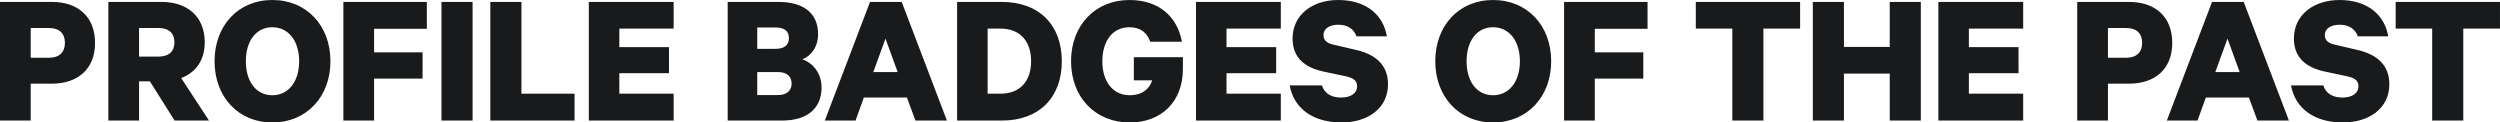 <?xml version="1.0" encoding="utf-8"?>
<!-- Generator: Adobe Illustrator 16.0.4, SVG Export Plug-In . SVG Version: 6.00 Build 0)  -->
<!DOCTYPE svg PUBLIC "-//W3C//DTD SVG 1.1 Tiny//EN" "http://www.w3.org/Graphics/SVG/1.1/DTD/svg11-tiny.dtd">
<svg version="1.1" baseProfile="tiny" id="Layer_1" xmlns="http://www.w3.org/2000/svg" xmlns:xlink="http://www.w3.org/1999/xlink"
	 x="0px" y="0px" width="233.01px" height="11.415px" viewBox="0 0 233.01 11.415" xml:space="preserve">
<g>
	<path fill="#181A1B" d="M4.844,0.18H0v11.056h2.863V7.796h1.981c2.395,0,4.015-1.35,4.015-3.799C8.859,1.53,7.238,0.18,4.844,0.18z
		 M4.538,5.384H2.863V2.61h1.675c1.044,0,1.512,0.541,1.512,1.387C6.05,4.825,5.582,5.384,4.538,5.384z M19.083,3.943
		c0-2.413-1.638-3.764-4.015-3.764h-4.97v11.056h2.863V7.58h1.008l2.305,3.655h3.205l-2.593-3.961
		C18.236,6.771,19.083,5.617,19.083,3.943z M14.761,5.275h-1.8V2.61h1.8c1.026,0,1.495,0.522,1.495,1.333S15.788,5.275,14.761,5.275
		z M25.381,0c-3.187,0-5.384,2.395-5.384,5.708c0,3.295,2.197,5.707,5.384,5.707c3.205,0,5.419-2.412,5.419-5.707
		C30.801,2.395,28.586,0,25.381,0z M25.381,8.877c-1.495,0-2.467-1.261-2.467-3.169c0-1.909,0.972-3.169,2.467-3.169
		c1.494,0,2.502,1.26,2.502,3.169C27.884,7.616,26.875,8.877,25.381,8.877z M32.003,11.235h2.863V7.328h4.52V4.88h-4.52V2.683h4.916
		V0.18h-7.778V11.235z M41.147,11.235h2.899V0.18h-2.899V11.235z M48.6,0.18h-2.899v11.056h7.851V8.732H48.6V0.18z M54.881,11.235
		h7.904V8.732h-5.06V6.824h4.627V4.394h-4.627V2.665h5.06V0.18h-7.904V11.235z M74.773,5.527c0.81-0.288,1.476-1.152,1.476-2.341
		c0-1.98-1.386-3.007-3.691-3.007h-4.735v11.056H72.9c2.305,0,3.673-1.099,3.673-3.097C76.574,6.896,75.817,5.87,74.773,5.527z
		 M70.578,2.557h1.656c0.846,0,1.296,0.307,1.296,0.99c0,0.685-0.45,1.009-1.296,1.009h-1.656V2.557z M72.522,8.858h-1.944V6.716
		h1.944c0.811,0,1.26,0.414,1.26,1.08C73.783,8.427,73.333,8.858,72.522,8.858z M81.09,0.18l-4.213,11.056h2.863l0.774-2.143h4.016
		l0.792,2.143h2.935L84.043,0.18H81.09z M81.396,6.716l1.134-3.115l1.135,3.115H81.396z M93.384,0.18h-4.177v11.056h4.177
		c3.475,0,5.582-2.16,5.582-5.527S96.859,0.18,93.384,0.18z M93.24,8.732h-1.188V2.665h1.188c1.836,0,2.863,1.17,2.863,3.043
		C96.103,7.562,95.077,8.732,93.24,8.732z M105.678,7.49h1.71c-0.27,0.847-0.99,1.387-2.088,1.387c-1.584,0-2.557-1.278-2.557-3.169
		c0-1.837,0.918-3.169,2.521-3.169c1.044,0,1.638,0.504,1.944,1.35h2.953C109.748,1.639,108.109,0,105.264,0
		c-3.169,0-5.438,2.341-5.438,5.708s2.269,5.707,5.474,5.707c2.935,0,4.951-1.926,4.951-4.987V5.329h-4.573V7.49z M111.472,11.235
		h7.905V8.732h-5.06V6.824h4.627V4.394h-4.627V2.665h5.06V0.18h-7.905V11.235z M126.432,4.663l-2.16-0.504
		c-0.576-0.126-0.918-0.396-0.918-0.882c0-0.612,0.558-0.973,1.386-0.973c0.954,0,1.458,0.468,1.692,1.08h2.827
		C128.953,1.477,127.422,0,124.722,0c-2.449,0-4.249,1.423-4.249,3.583c0,1.873,1.225,2.719,2.844,3.079l2.125,0.45
		c0.703,0.162,1.045,0.396,1.045,0.918c0,0.685-0.612,1.062-1.494,1.062c-0.9,0-1.549-0.378-1.783-1.135h-3.007
		c0.396,2.179,2.196,3.457,4.843,3.457c2.414,0,4.322-1.296,4.322-3.564C129.367,6.14,128.322,5.113,126.432,4.663z M139.158,0
		c-3.188,0-5.385,2.395-5.385,5.708c0,3.295,2.197,5.707,5.385,5.707c3.204,0,5.419-2.412,5.419-5.707
		C144.577,2.395,142.362,0,139.158,0z M139.158,8.877c-1.495,0-2.467-1.261-2.467-3.169c0-1.909,0.972-3.169,2.467-3.169
		c1.494,0,2.502,1.26,2.502,3.169C141.66,7.616,140.652,8.877,139.158,8.877z M145.779,11.235h2.863V7.328h4.52V4.88h-4.52V2.683
		h4.916V0.18h-7.779V11.235z M158.056,2.665h3.403v8.57h2.898v-8.57h3.421V0.18h-9.723V2.665z M176.13,4.375h-4.268V0.18h-2.899
		v11.056h2.899V6.86h4.268v4.375h2.898V0.18h-2.898V4.375z M180.664,11.235h7.904V8.732h-5.061V6.824h4.628V4.394h-4.628V2.665
		h5.061V0.18h-7.904V11.235z M198.449,0.18h-4.844v11.056h2.863V7.796h1.98c2.395,0,4.015-1.35,4.015-3.799
		C202.464,1.53,200.844,0.18,198.449,0.18z M198.143,5.384h-1.674V2.61h1.674c1.045,0,1.513,0.541,1.513,1.387
		C199.655,4.825,199.188,5.384,198.143,5.384z M206.17,0.18l-4.213,11.056h2.863l0.773-2.143h4.016l0.792,2.143h2.935L209.123,0.18
		H206.17z M206.477,6.716l1.134-3.115l1.135,3.115H206.477z M219.761,4.663L217.6,4.159c-0.576-0.126-0.918-0.396-0.918-0.882
		c0-0.612,0.559-0.973,1.387-0.973c0.954,0,1.459,0.468,1.692,1.08h2.827C222.281,1.477,220.751,0,218.051,0
		c-2.449,0-4.25,1.423-4.25,3.583c0,1.873,1.225,2.719,2.846,3.079l2.124,0.45c0.702,0.162,1.044,0.396,1.044,0.918
		c0,0.685-0.611,1.062-1.494,1.062c-0.9,0-1.549-0.378-1.782-1.135h-3.007c0.396,2.179,2.196,3.457,4.844,3.457
		c2.412,0,4.32-1.296,4.32-3.564C222.695,6.14,221.651,5.113,219.761,4.663z M223.287,0.18v2.485h3.402v8.57h2.899v-8.57h3.421V0.18
		H223.287z"/>
</g>
</svg>
